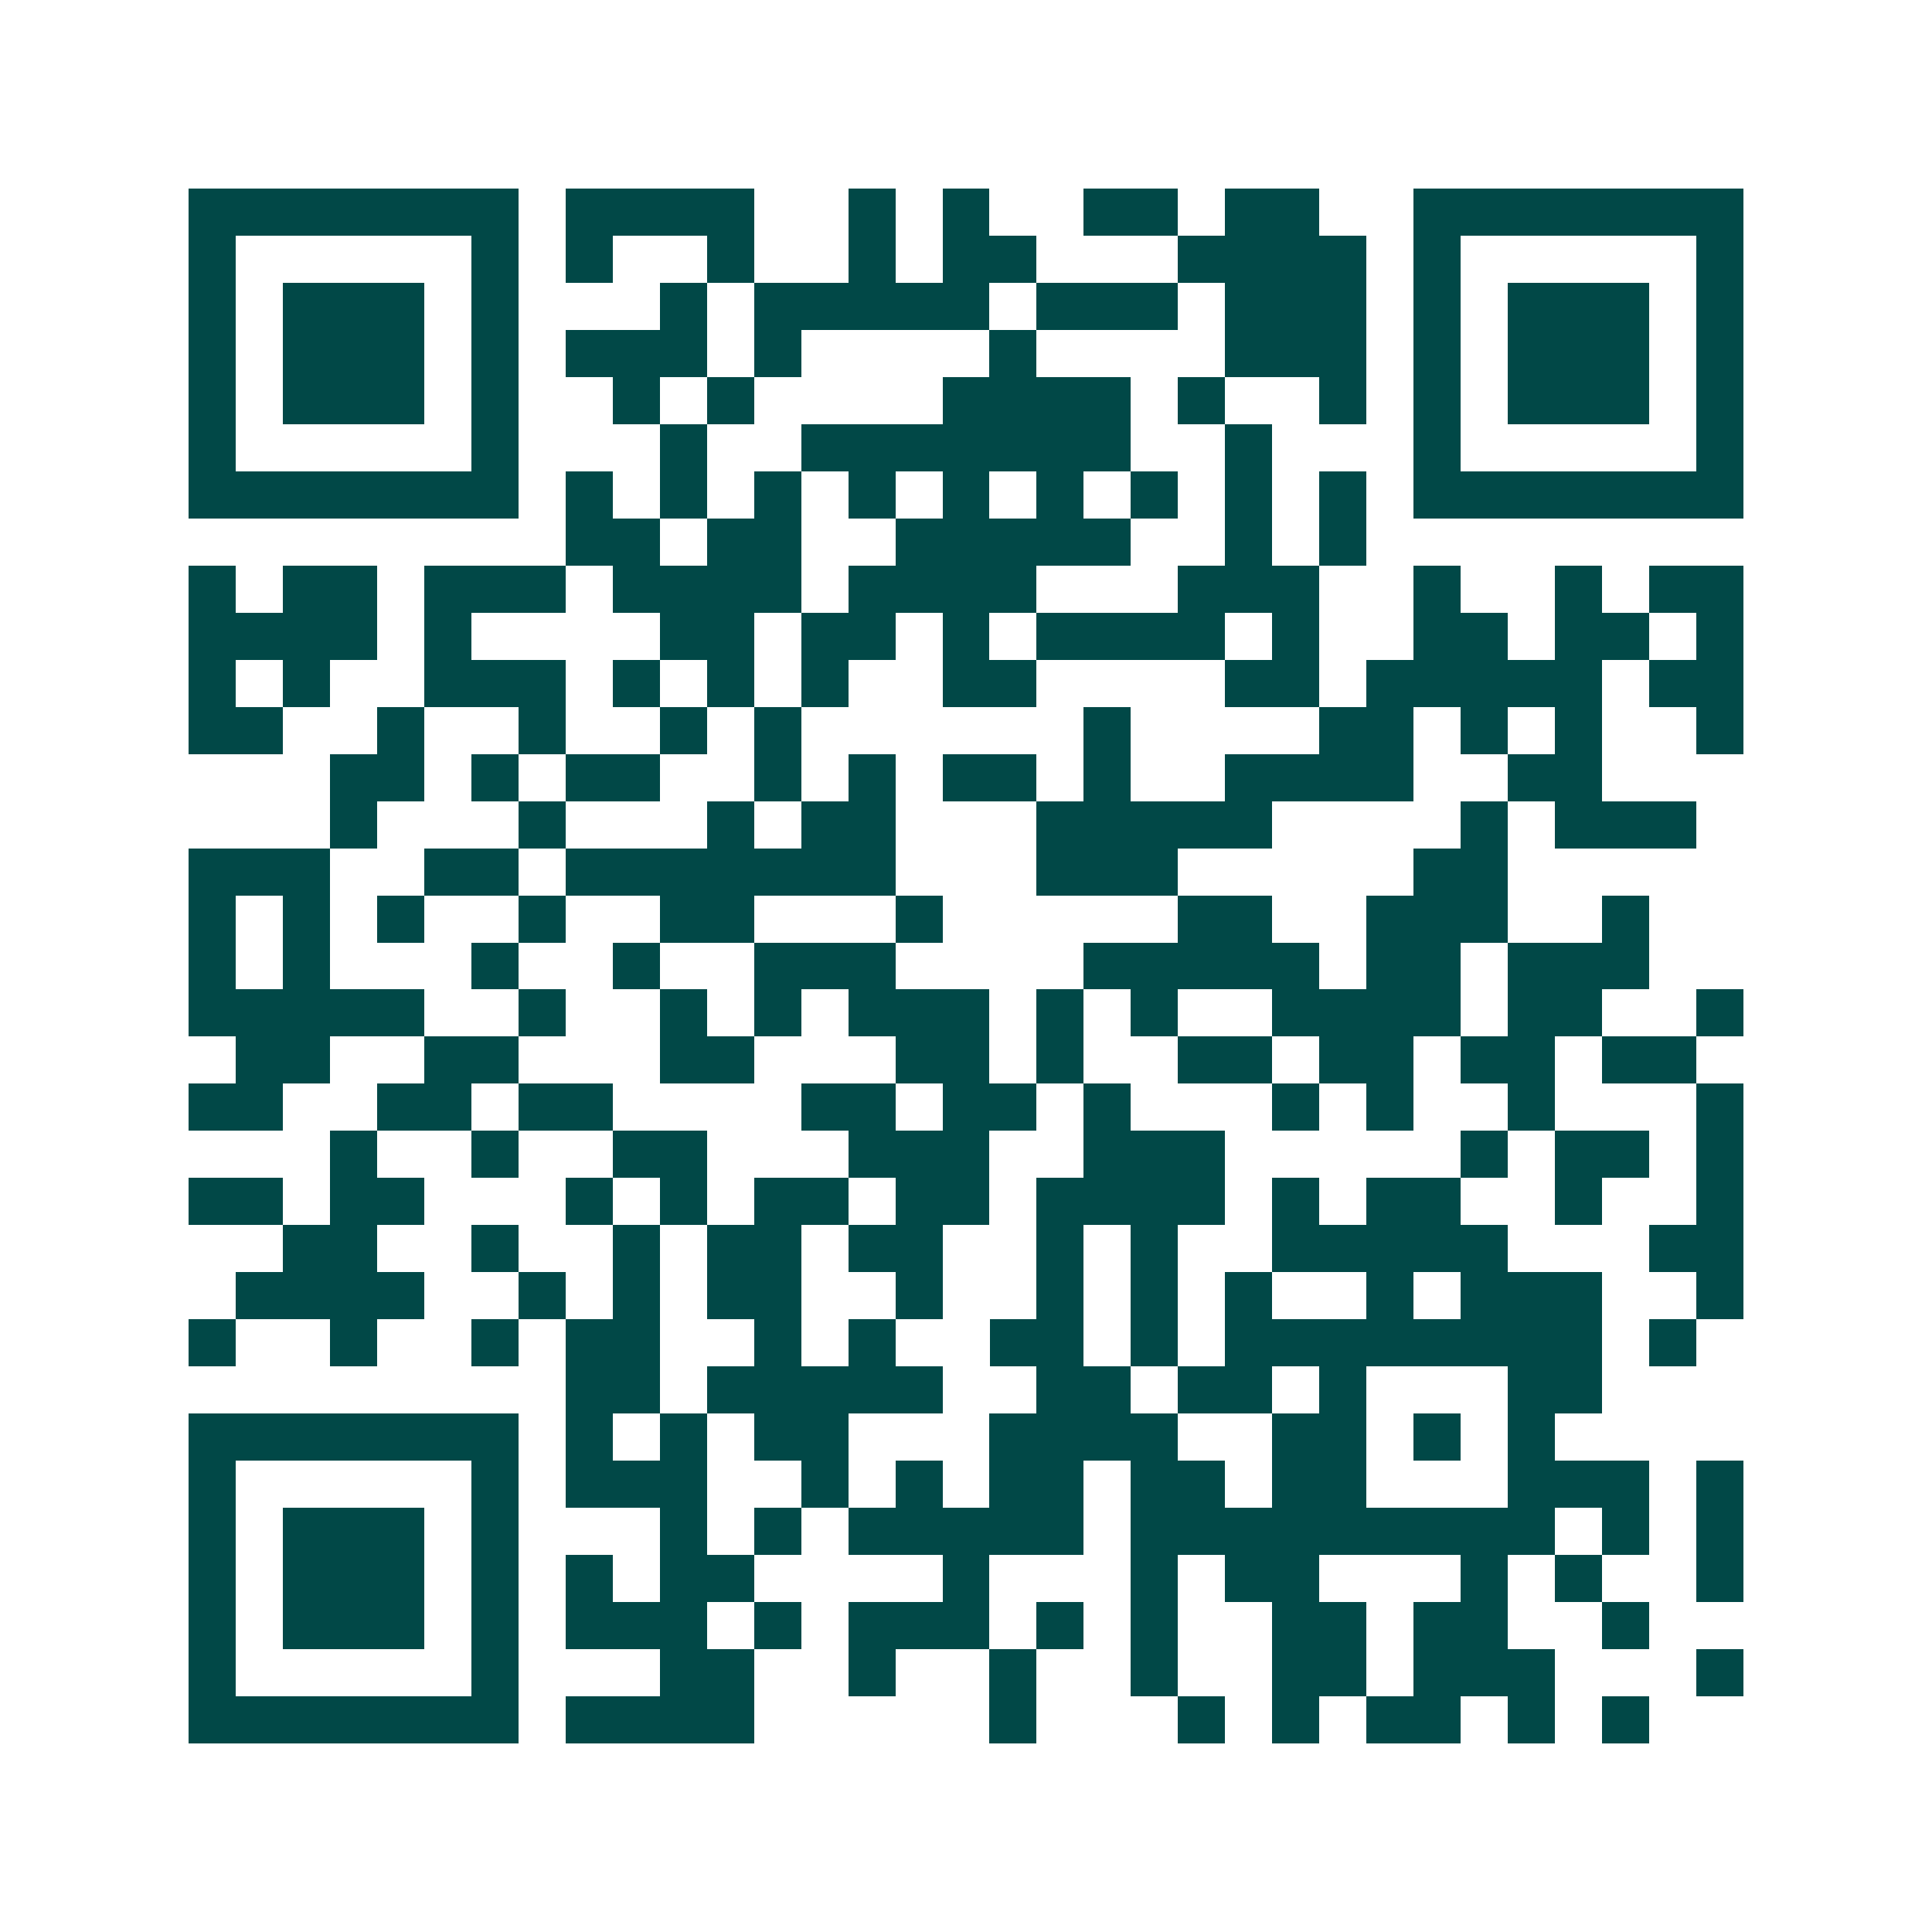 <svg xmlns="http://www.w3.org/2000/svg" width="200" height="200" viewBox="0 0 41 41" shape-rendering="crispEdges"><path fill="#ffffff" d="M0 0h41v41H0z"/><path stroke="#014847" d="M4 4.5h7m1 0h4m2 0h1m1 0h1m2 0h2m1 0h2m2 0h7M4 5.5h1m5 0h1m1 0h1m2 0h1m2 0h1m1 0h2m3 0h4m1 0h1m5 0h1M4 6.5h1m1 0h3m1 0h1m3 0h1m1 0h5m1 0h3m1 0h3m1 0h1m1 0h3m1 0h1M4 7.5h1m1 0h3m1 0h1m1 0h3m1 0h1m4 0h1m4 0h3m1 0h1m1 0h3m1 0h1M4 8.5h1m1 0h3m1 0h1m2 0h1m1 0h1m4 0h4m1 0h1m2 0h1m1 0h1m1 0h3m1 0h1M4 9.5h1m5 0h1m3 0h1m2 0h7m2 0h1m3 0h1m5 0h1M4 10.5h7m1 0h1m1 0h1m1 0h1m1 0h1m1 0h1m1 0h1m1 0h1m1 0h1m1 0h1m1 0h7M12 11.5h2m1 0h2m2 0h5m2 0h1m1 0h1M4 12.5h1m1 0h2m1 0h3m1 0h4m1 0h4m3 0h3m2 0h1m2 0h1m1 0h2M4 13.5h4m1 0h1m4 0h2m1 0h2m1 0h1m1 0h4m1 0h1m2 0h2m1 0h2m1 0h1M4 14.5h1m1 0h1m2 0h3m1 0h1m1 0h1m1 0h1m2 0h2m4 0h2m1 0h5m1 0h2M4 15.5h2m2 0h1m2 0h1m2 0h1m1 0h1m6 0h1m4 0h2m1 0h1m1 0h1m2 0h1M7 16.5h2m1 0h1m1 0h2m2 0h1m1 0h1m1 0h2m1 0h1m2 0h4m2 0h2M7 17.5h1m3 0h1m3 0h1m1 0h2m3 0h5m4 0h1m1 0h3M4 18.5h3m2 0h2m1 0h7m3 0h3m5 0h2M4 19.5h1m1 0h1m1 0h1m2 0h1m2 0h2m3 0h1m5 0h2m2 0h3m2 0h1M4 20.5h1m1 0h1m3 0h1m2 0h1m2 0h3m4 0h5m1 0h2m1 0h3M4 21.5h5m2 0h1m2 0h1m1 0h1m1 0h3m1 0h1m1 0h1m2 0h4m1 0h2m2 0h1M5 22.5h2m2 0h2m3 0h2m3 0h2m1 0h1m2 0h2m1 0h2m1 0h2m1 0h2M4 23.5h2m2 0h2m1 0h2m4 0h2m1 0h2m1 0h1m3 0h1m1 0h1m2 0h1m3 0h1M7 24.5h1m2 0h1m2 0h2m3 0h3m2 0h3m5 0h1m1 0h2m1 0h1M4 25.5h2m1 0h2m3 0h1m1 0h1m1 0h2m1 0h2m1 0h4m1 0h1m1 0h2m2 0h1m2 0h1M6 26.5h2m2 0h1m2 0h1m1 0h2m1 0h2m2 0h1m1 0h1m2 0h5m3 0h2M5 27.5h4m2 0h1m1 0h1m1 0h2m2 0h1m2 0h1m1 0h1m1 0h1m2 0h1m1 0h3m2 0h1M4 28.5h1m2 0h1m2 0h1m1 0h2m2 0h1m1 0h1m2 0h2m1 0h1m1 0h8m1 0h1M12 29.5h2m1 0h5m2 0h2m1 0h2m1 0h1m3 0h2M4 30.5h7m1 0h1m1 0h1m1 0h2m3 0h4m2 0h2m1 0h1m1 0h1M4 31.5h1m5 0h1m1 0h3m2 0h1m1 0h1m1 0h2m1 0h2m1 0h2m3 0h3m1 0h1M4 32.5h1m1 0h3m1 0h1m3 0h1m1 0h1m1 0h5m1 0h9m1 0h1m1 0h1M4 33.5h1m1 0h3m1 0h1m1 0h1m1 0h2m4 0h1m3 0h1m1 0h2m3 0h1m1 0h1m2 0h1M4 34.5h1m1 0h3m1 0h1m1 0h3m1 0h1m1 0h3m1 0h1m1 0h1m2 0h2m1 0h2m2 0h1M4 35.5h1m5 0h1m3 0h2m2 0h1m2 0h1m2 0h1m2 0h2m1 0h3m3 0h1M4 36.5h7m1 0h4m5 0h1m3 0h1m1 0h1m1 0h2m1 0h1m1 0h1"/></svg>
